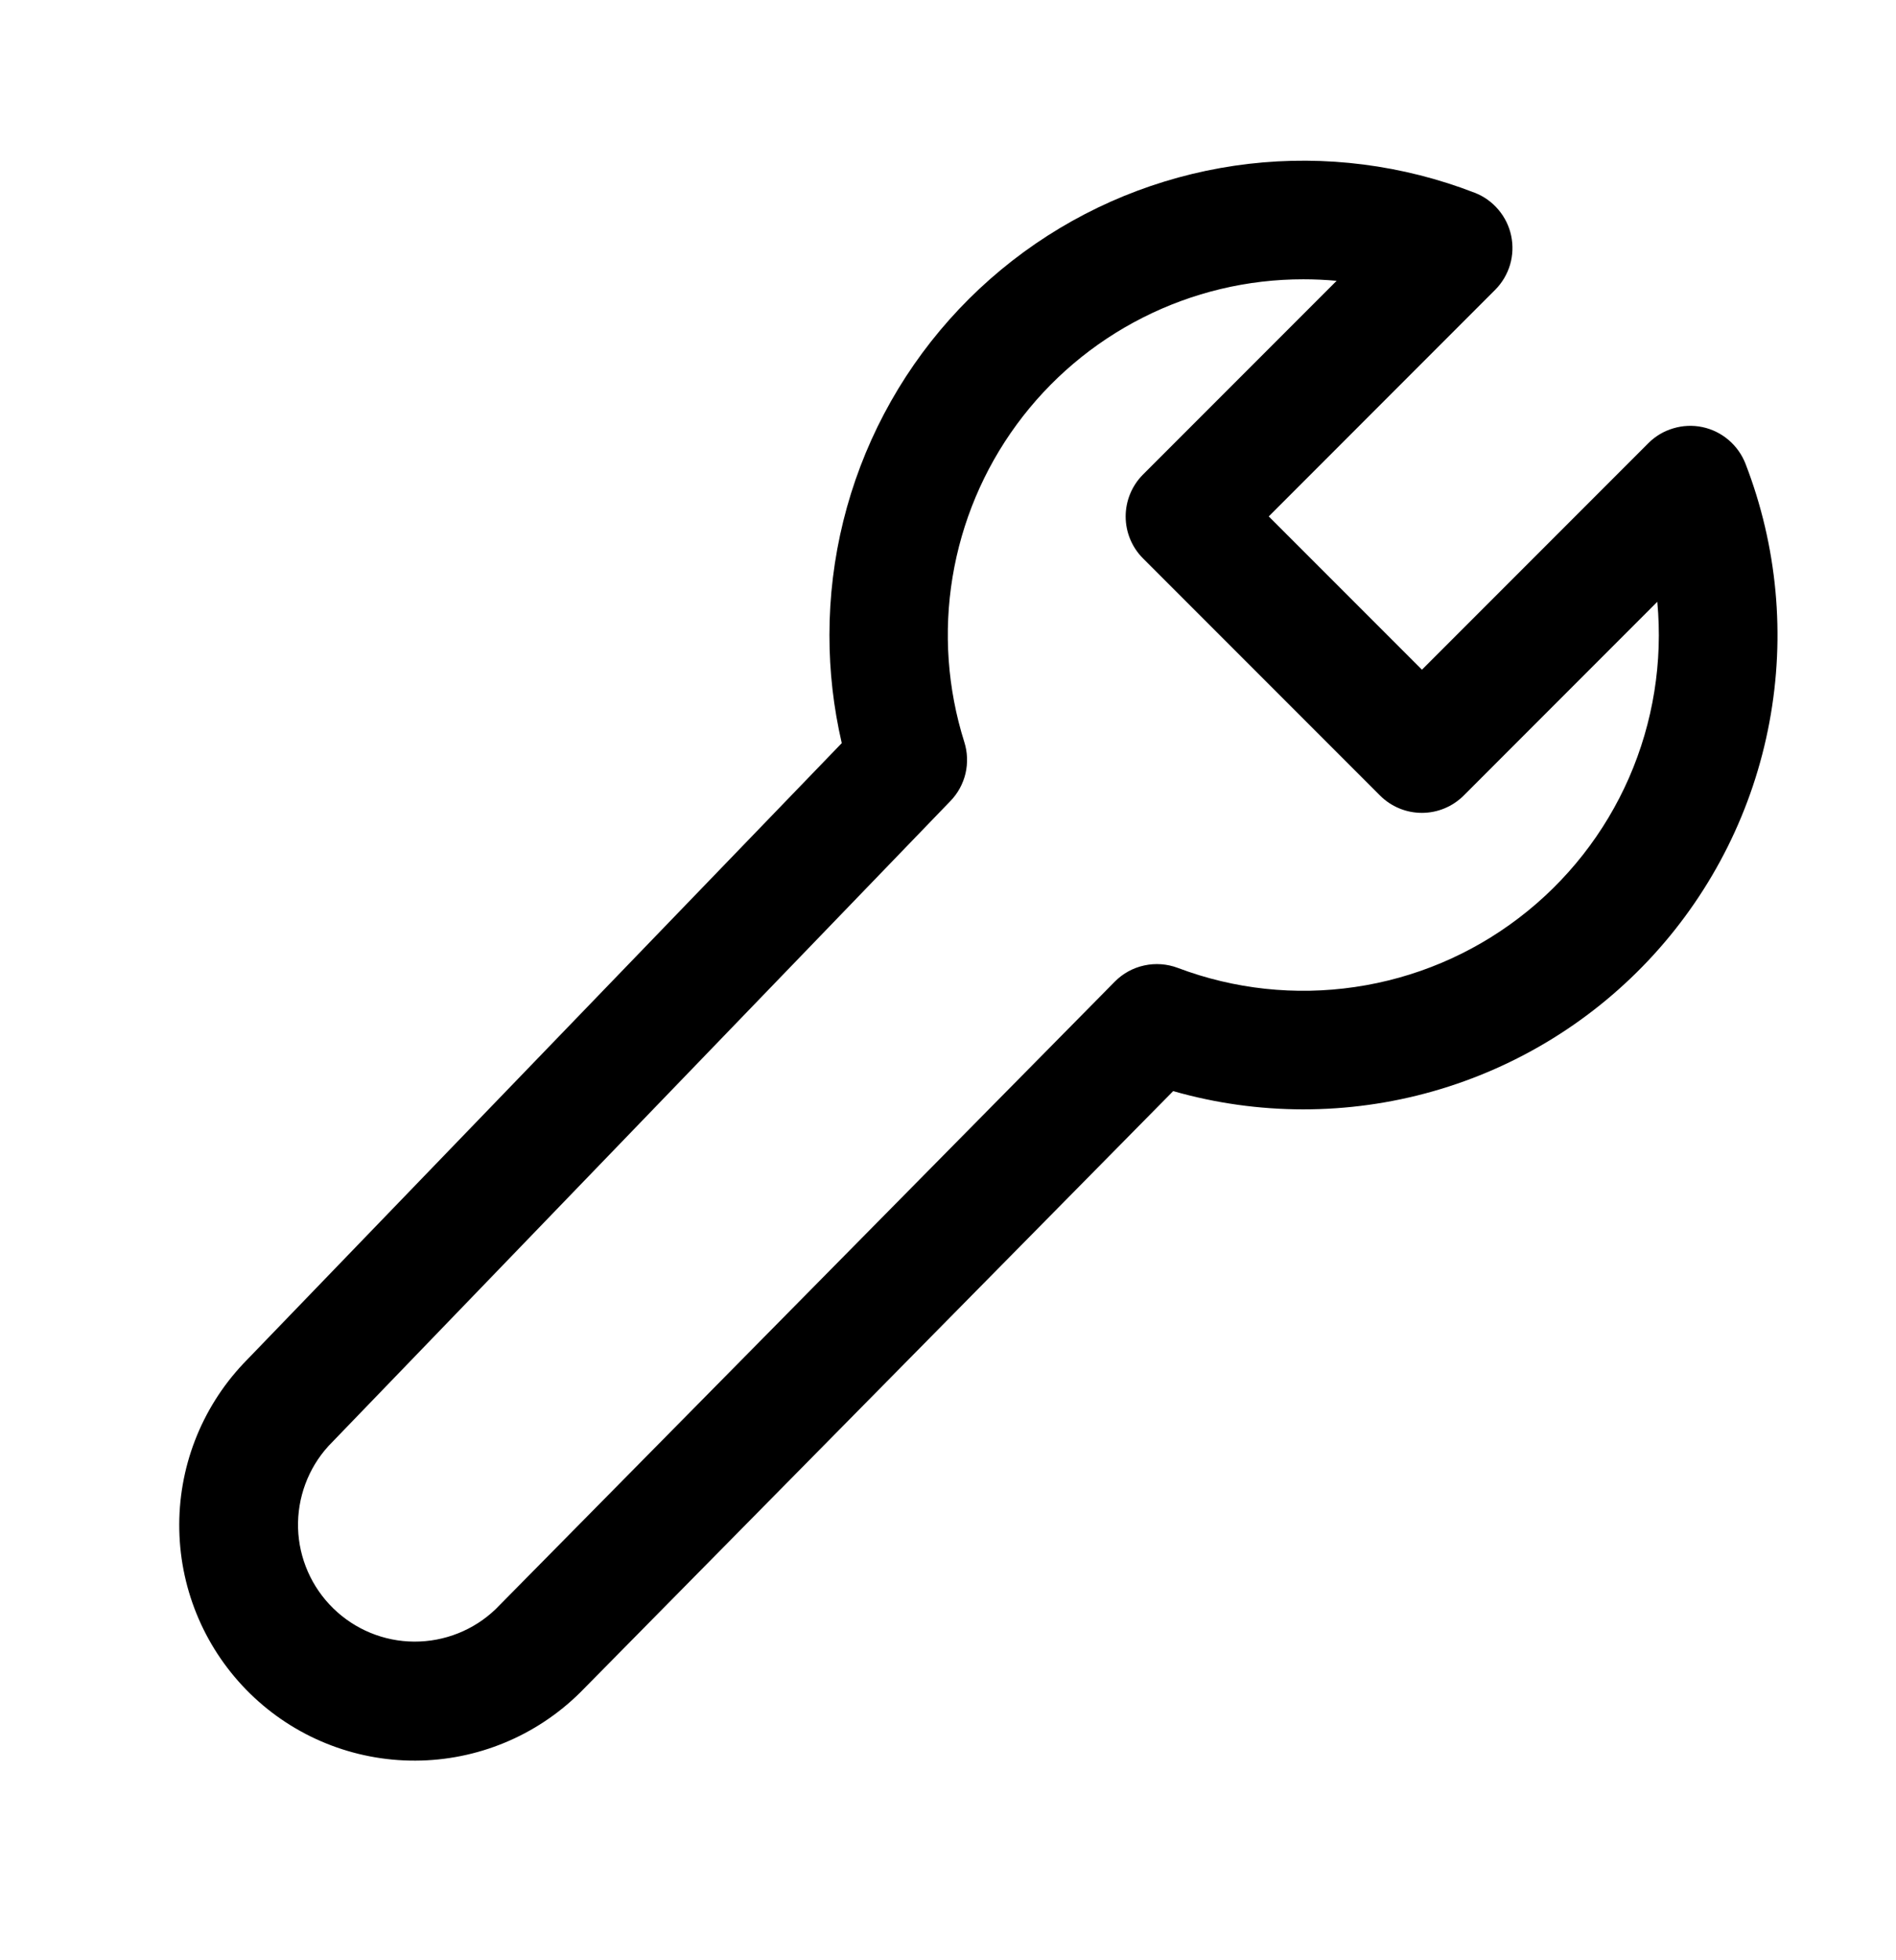 <svg xmlns="http://www.w3.org/2000/svg" fill="none" viewBox="0 0 30 31" height="31" width="30">
<path fill="black" d="M13.124 10.042C13.124 8.823 13.421 7.622 13.989 6.544C14.557 5.466 15.38 4.543 16.385 3.854C17.391 3.165 18.549 2.732 19.76 2.591C20.97 2.451 22.197 2.608 23.333 3.048C23.479 3.104 23.607 3.196 23.708 3.315C23.809 3.434 23.879 3.575 23.911 3.728C23.943 3.88 23.937 4.038 23.893 4.188C23.848 4.337 23.768 4.473 23.658 4.583L20.075 8.167L22.499 10.591L26.08 7.01C26.19 6.899 26.326 6.818 26.476 6.774C26.625 6.729 26.784 6.722 26.936 6.754C27.089 6.786 27.231 6.856 27.35 6.957C27.469 7.058 27.561 7.187 27.618 7.332C28.122 8.634 28.254 10.05 27.997 11.422C27.741 12.795 27.106 14.068 26.165 15.099C25.224 16.13 24.014 16.878 22.671 17.259C21.328 17.64 19.905 17.639 18.563 17.255L9.179 26.767C8.485 27.453 7.549 27.84 6.572 27.843C5.596 27.847 4.657 27.467 3.959 26.785C3.26 26.102 2.857 25.173 2.837 24.197C2.816 23.221 3.18 22.276 3.85 21.565L13.319 11.752C13.189 11.191 13.123 10.617 13.124 10.042ZM20.624 4.417C19.74 4.416 18.869 4.624 18.08 5.024C17.292 5.423 16.608 6.003 16.086 6.715C15.563 7.428 15.216 8.254 15.072 9.126C14.928 9.998 14.992 10.892 15.258 11.735C15.309 11.896 15.315 12.067 15.277 12.232C15.238 12.396 15.156 12.547 15.038 12.668L5.198 22.867C4.875 23.221 4.703 23.687 4.716 24.166C4.73 24.645 4.93 25.1 5.273 25.435C5.616 25.77 6.075 25.959 6.555 25.961C7.034 25.963 7.496 25.78 7.842 25.448L17.639 15.524C17.766 15.395 17.928 15.306 18.105 15.268C18.282 15.229 18.467 15.243 18.637 15.307C19.53 15.644 20.494 15.748 21.438 15.609C22.383 15.471 23.276 15.095 24.035 14.515C24.794 13.936 25.393 13.174 25.776 12.299C26.158 11.425 26.312 10.467 26.223 9.517L23.161 12.58C22.985 12.756 22.747 12.855 22.498 12.855C22.249 12.855 22.011 12.756 21.835 12.58L18.085 8.83C17.91 8.655 17.811 8.416 17.811 8.168C17.811 7.919 17.91 7.681 18.085 7.505L21.149 4.441C20.974 4.425 20.799 4.417 20.624 4.417Z"></path>
</svg>
